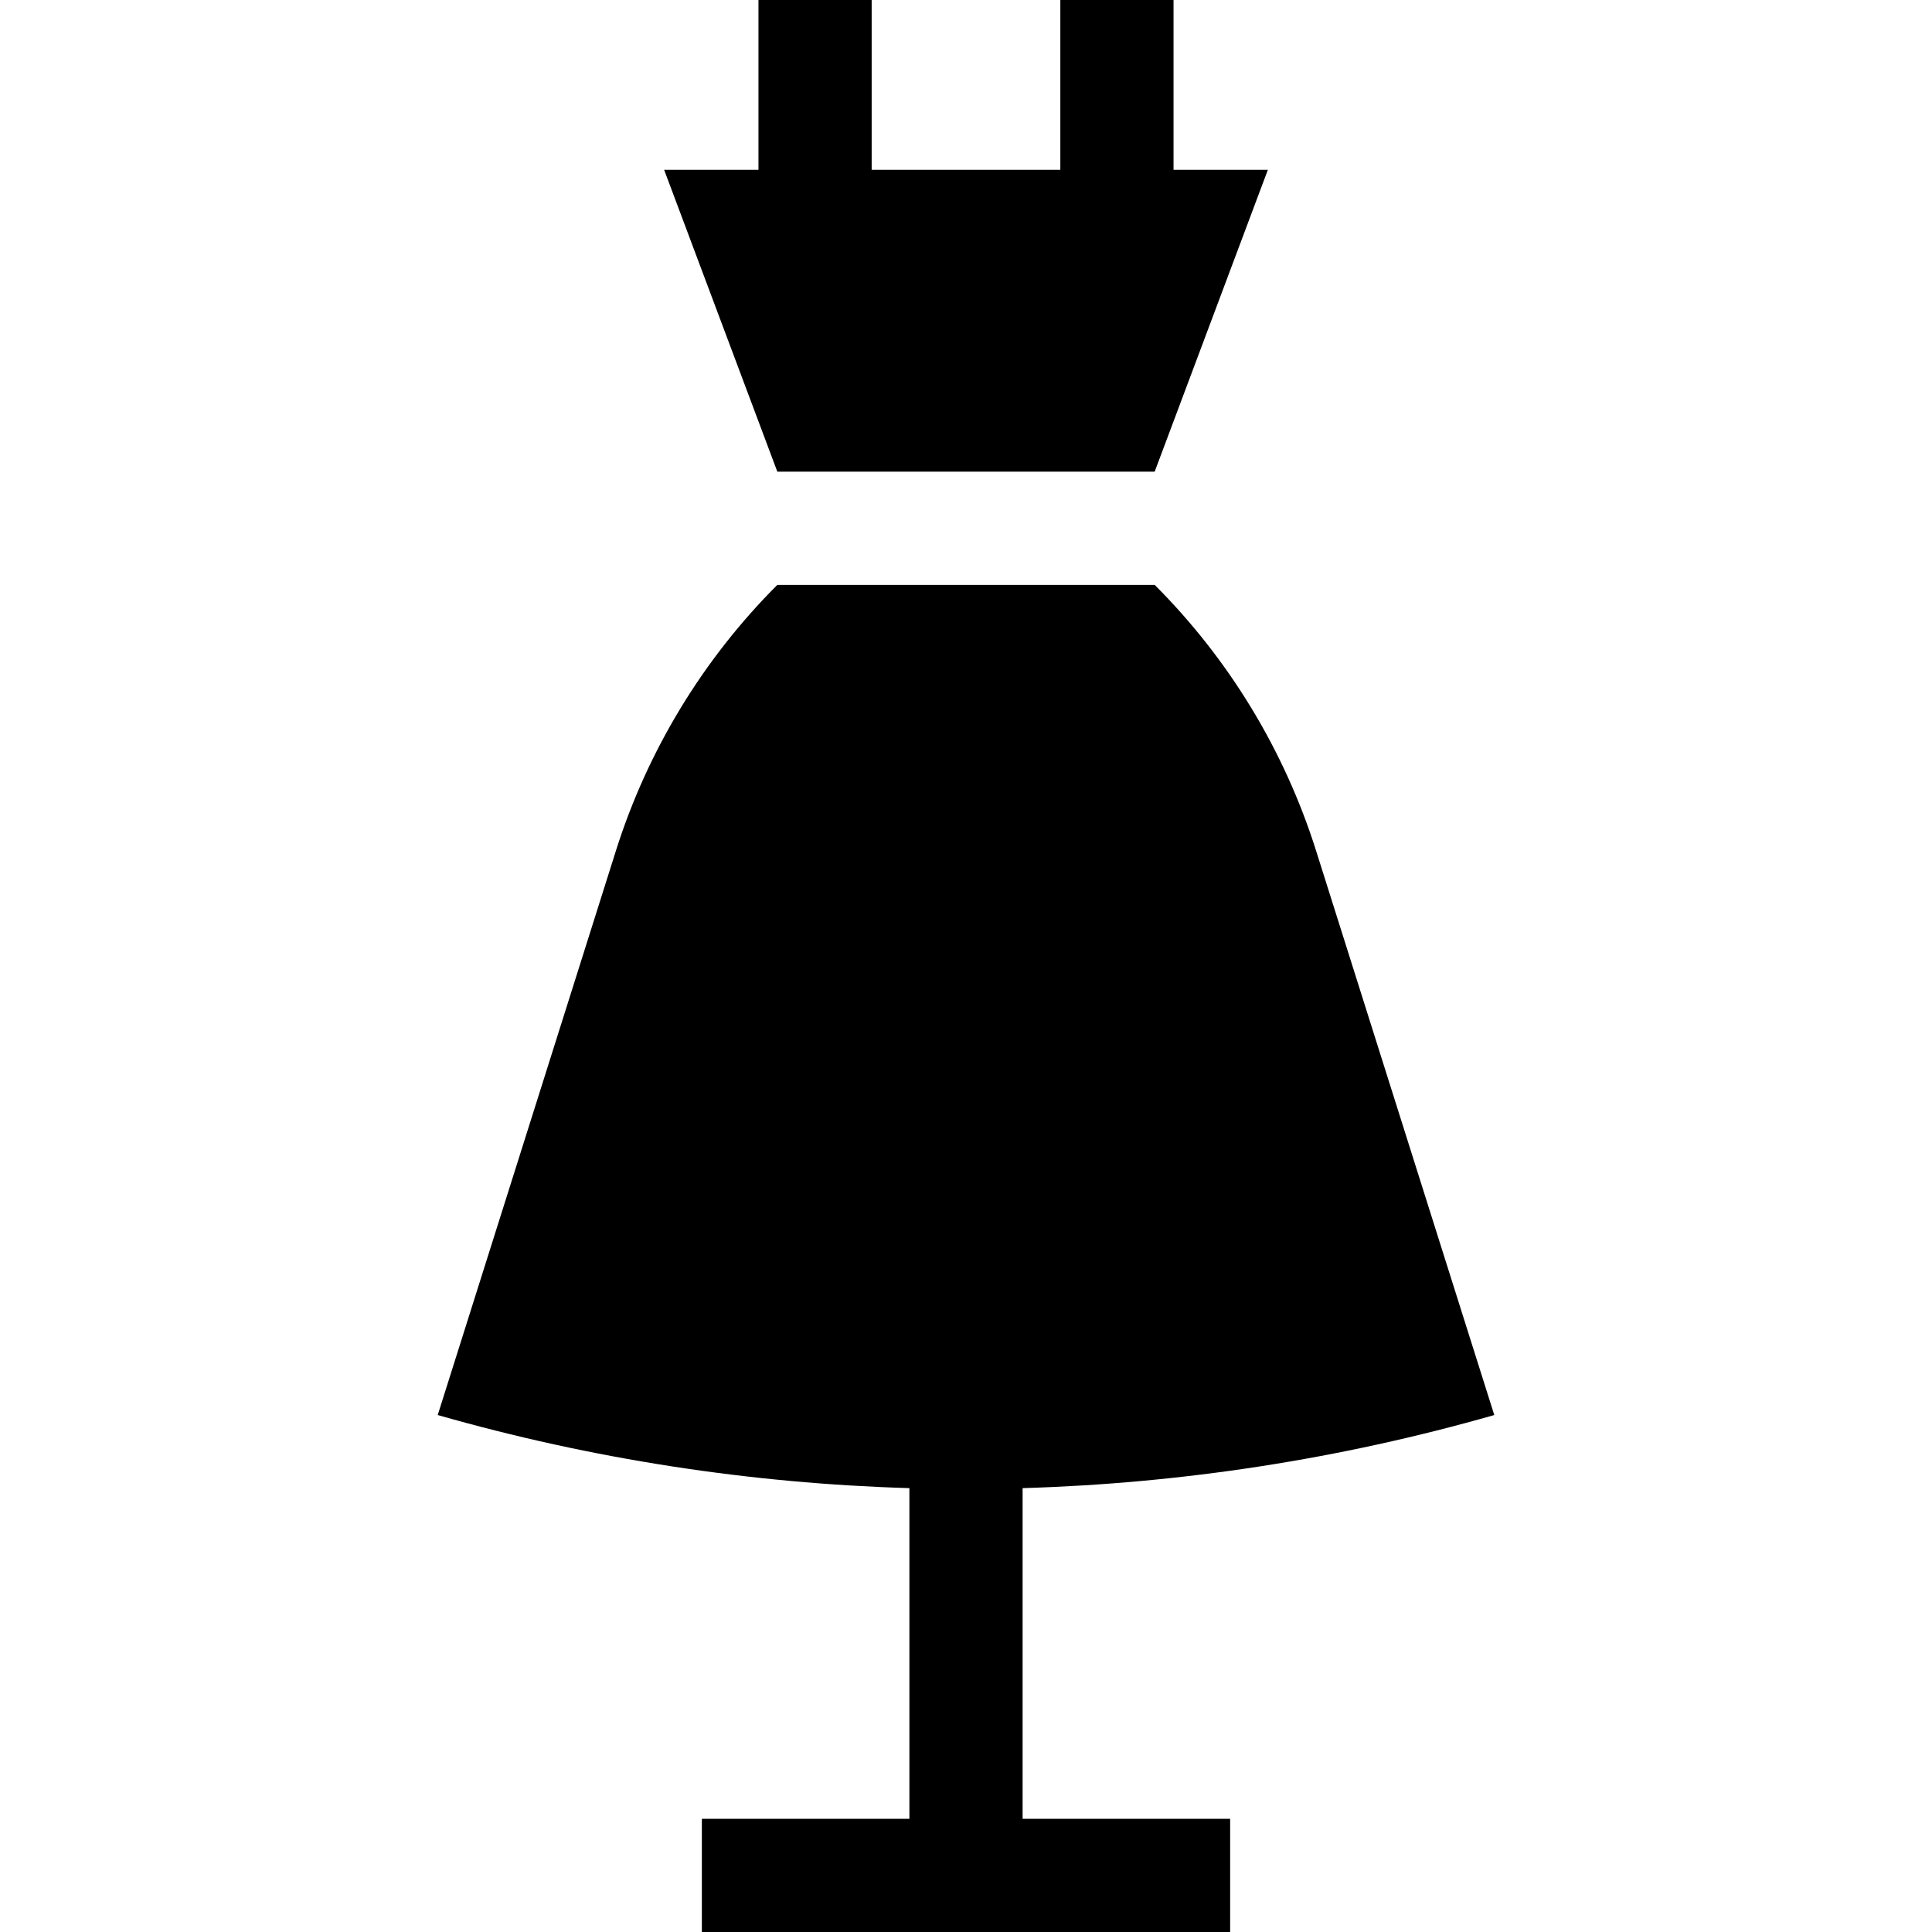 <?xml version="1.0" encoding="iso-8859-1"?>
<!-- Generator: Adobe Illustrator 19.0.0, SVG Export Plug-In . SVG Version: 6.00 Build 0)  -->
<svg version="1.1" id="Capa_1" xmlns="http://www.w3.org/2000/svg" xmlns:xlink="http://www.w3.org/1999/xlink" x="0px" y="0px"
	 viewBox="0 0 512 512" style="enable-background:new 0 0 512 512;" xml:space="preserve">
<g>
	<g>
		<path d="M271,394.371c42.11-1.24,84.104-7.686,125-19.371l-47.224-149.543C340.382,198.877,325.71,174.71,306,155H206
			c-19.71,19.71-34.382,43.877-42.776,70.457L116,375c40.896,11.685,82.89,18.131,125,19.371V482h-55v30h140v-30h-55V394.371z"/>
	</g>
</g>
<g>
	<g>
		<polygon points="311,45 311,0 281,0 281,45 231,45 231,0 201,0 201,45 176,45 206,125 306,125 336,45 		"/>
	</g>
</g>
<g>
</g>
<g>
</g>
<g>
</g>
<g>
</g>
<g>
</g>
<g>
</g>
<g>
</g>
<g>
</g>
<g>
</g>
<g>
</g>
<g>
</g>
<g>
</g>
<g>
</g>
<g>
</g>
<g>
</g>
</svg>
